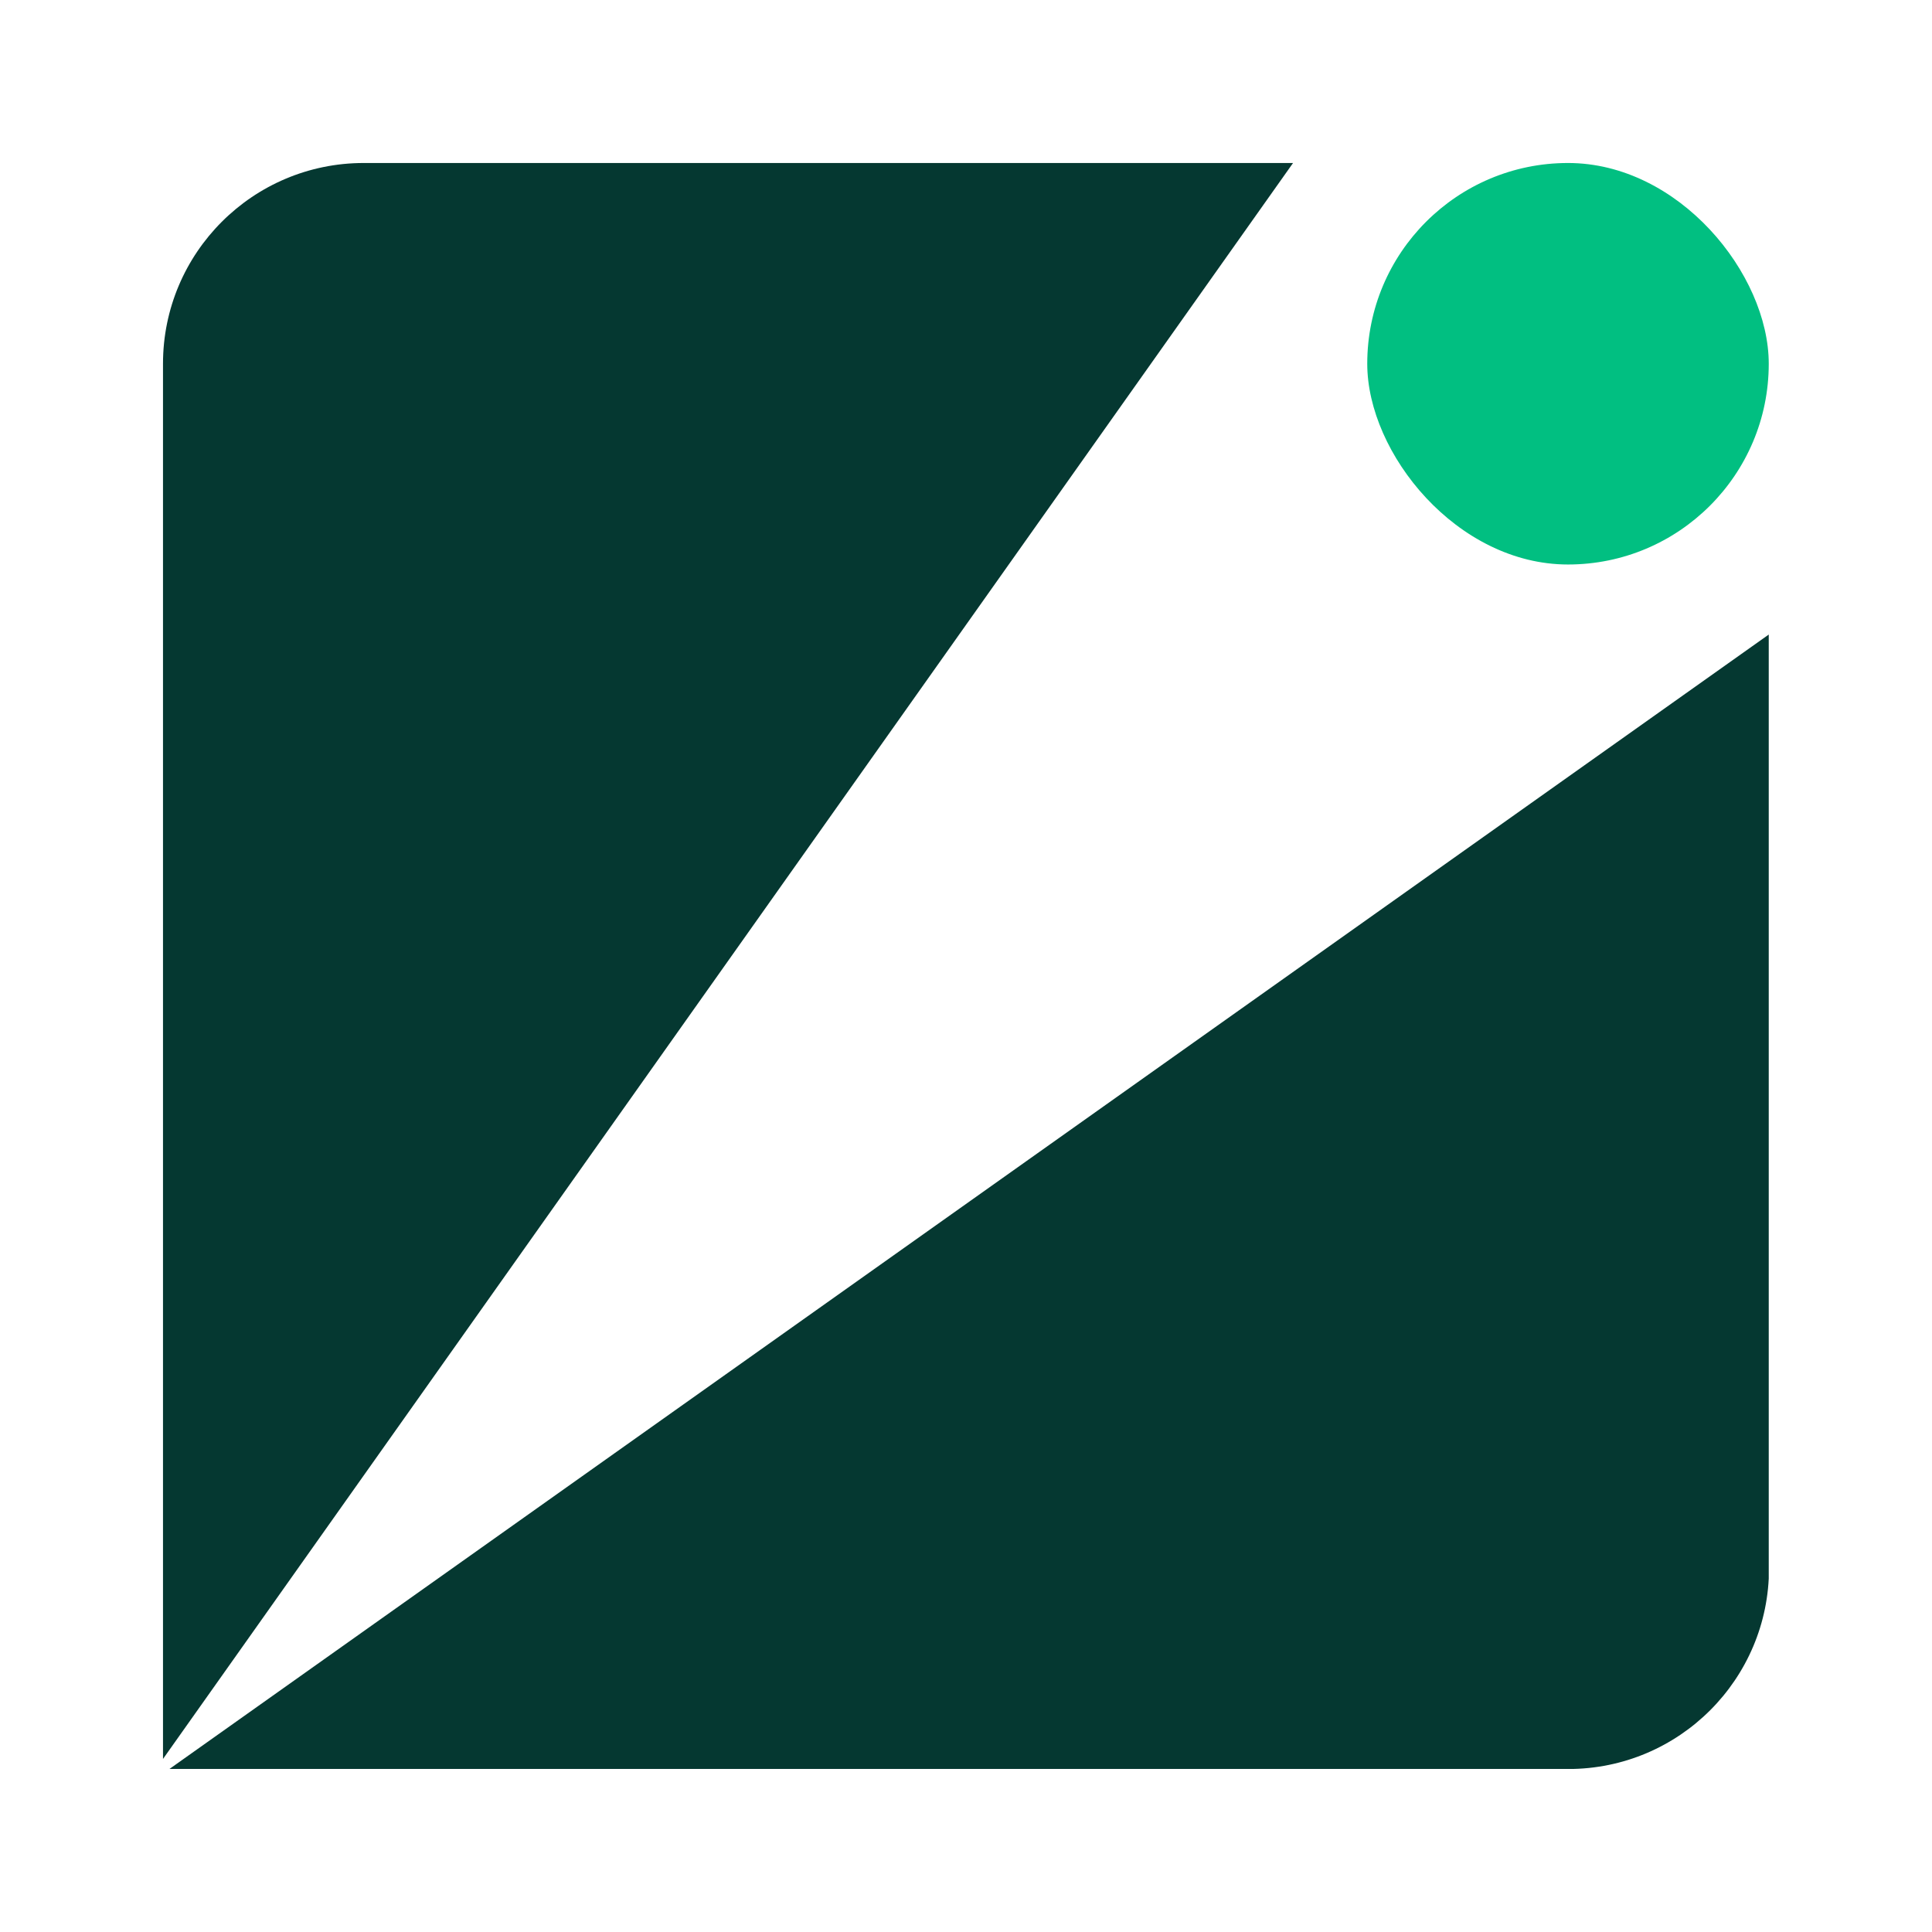 <svg width="256" height="256" viewBox="0 0 256 256" fill="none" xmlns="http://www.w3.org/2000/svg">
<g clip-path="url(#clip0_339_12266)">
<path d="M234.368 234.396H22.456L234.368 84.081V234.396ZM171.333 21.602L21.574 233.104V21.602H171.333Z" fill="#053831"/>
<rect x="181.168" y="21.598" width="53.201" height="53.201" rx="26.601" fill="#01BF81"/>
</g>
<defs>
<clipPath id="clip0_339_12266">
<path d="M21.598 48.198C21.598 33.507 33.507 21.598 48.198 21.598H234.403V207.802C234.403 222.493 222.493 234.403 207.802 234.403H21.598V48.198Z" fill="white"/>
</clipPath>
</defs>
</svg>
